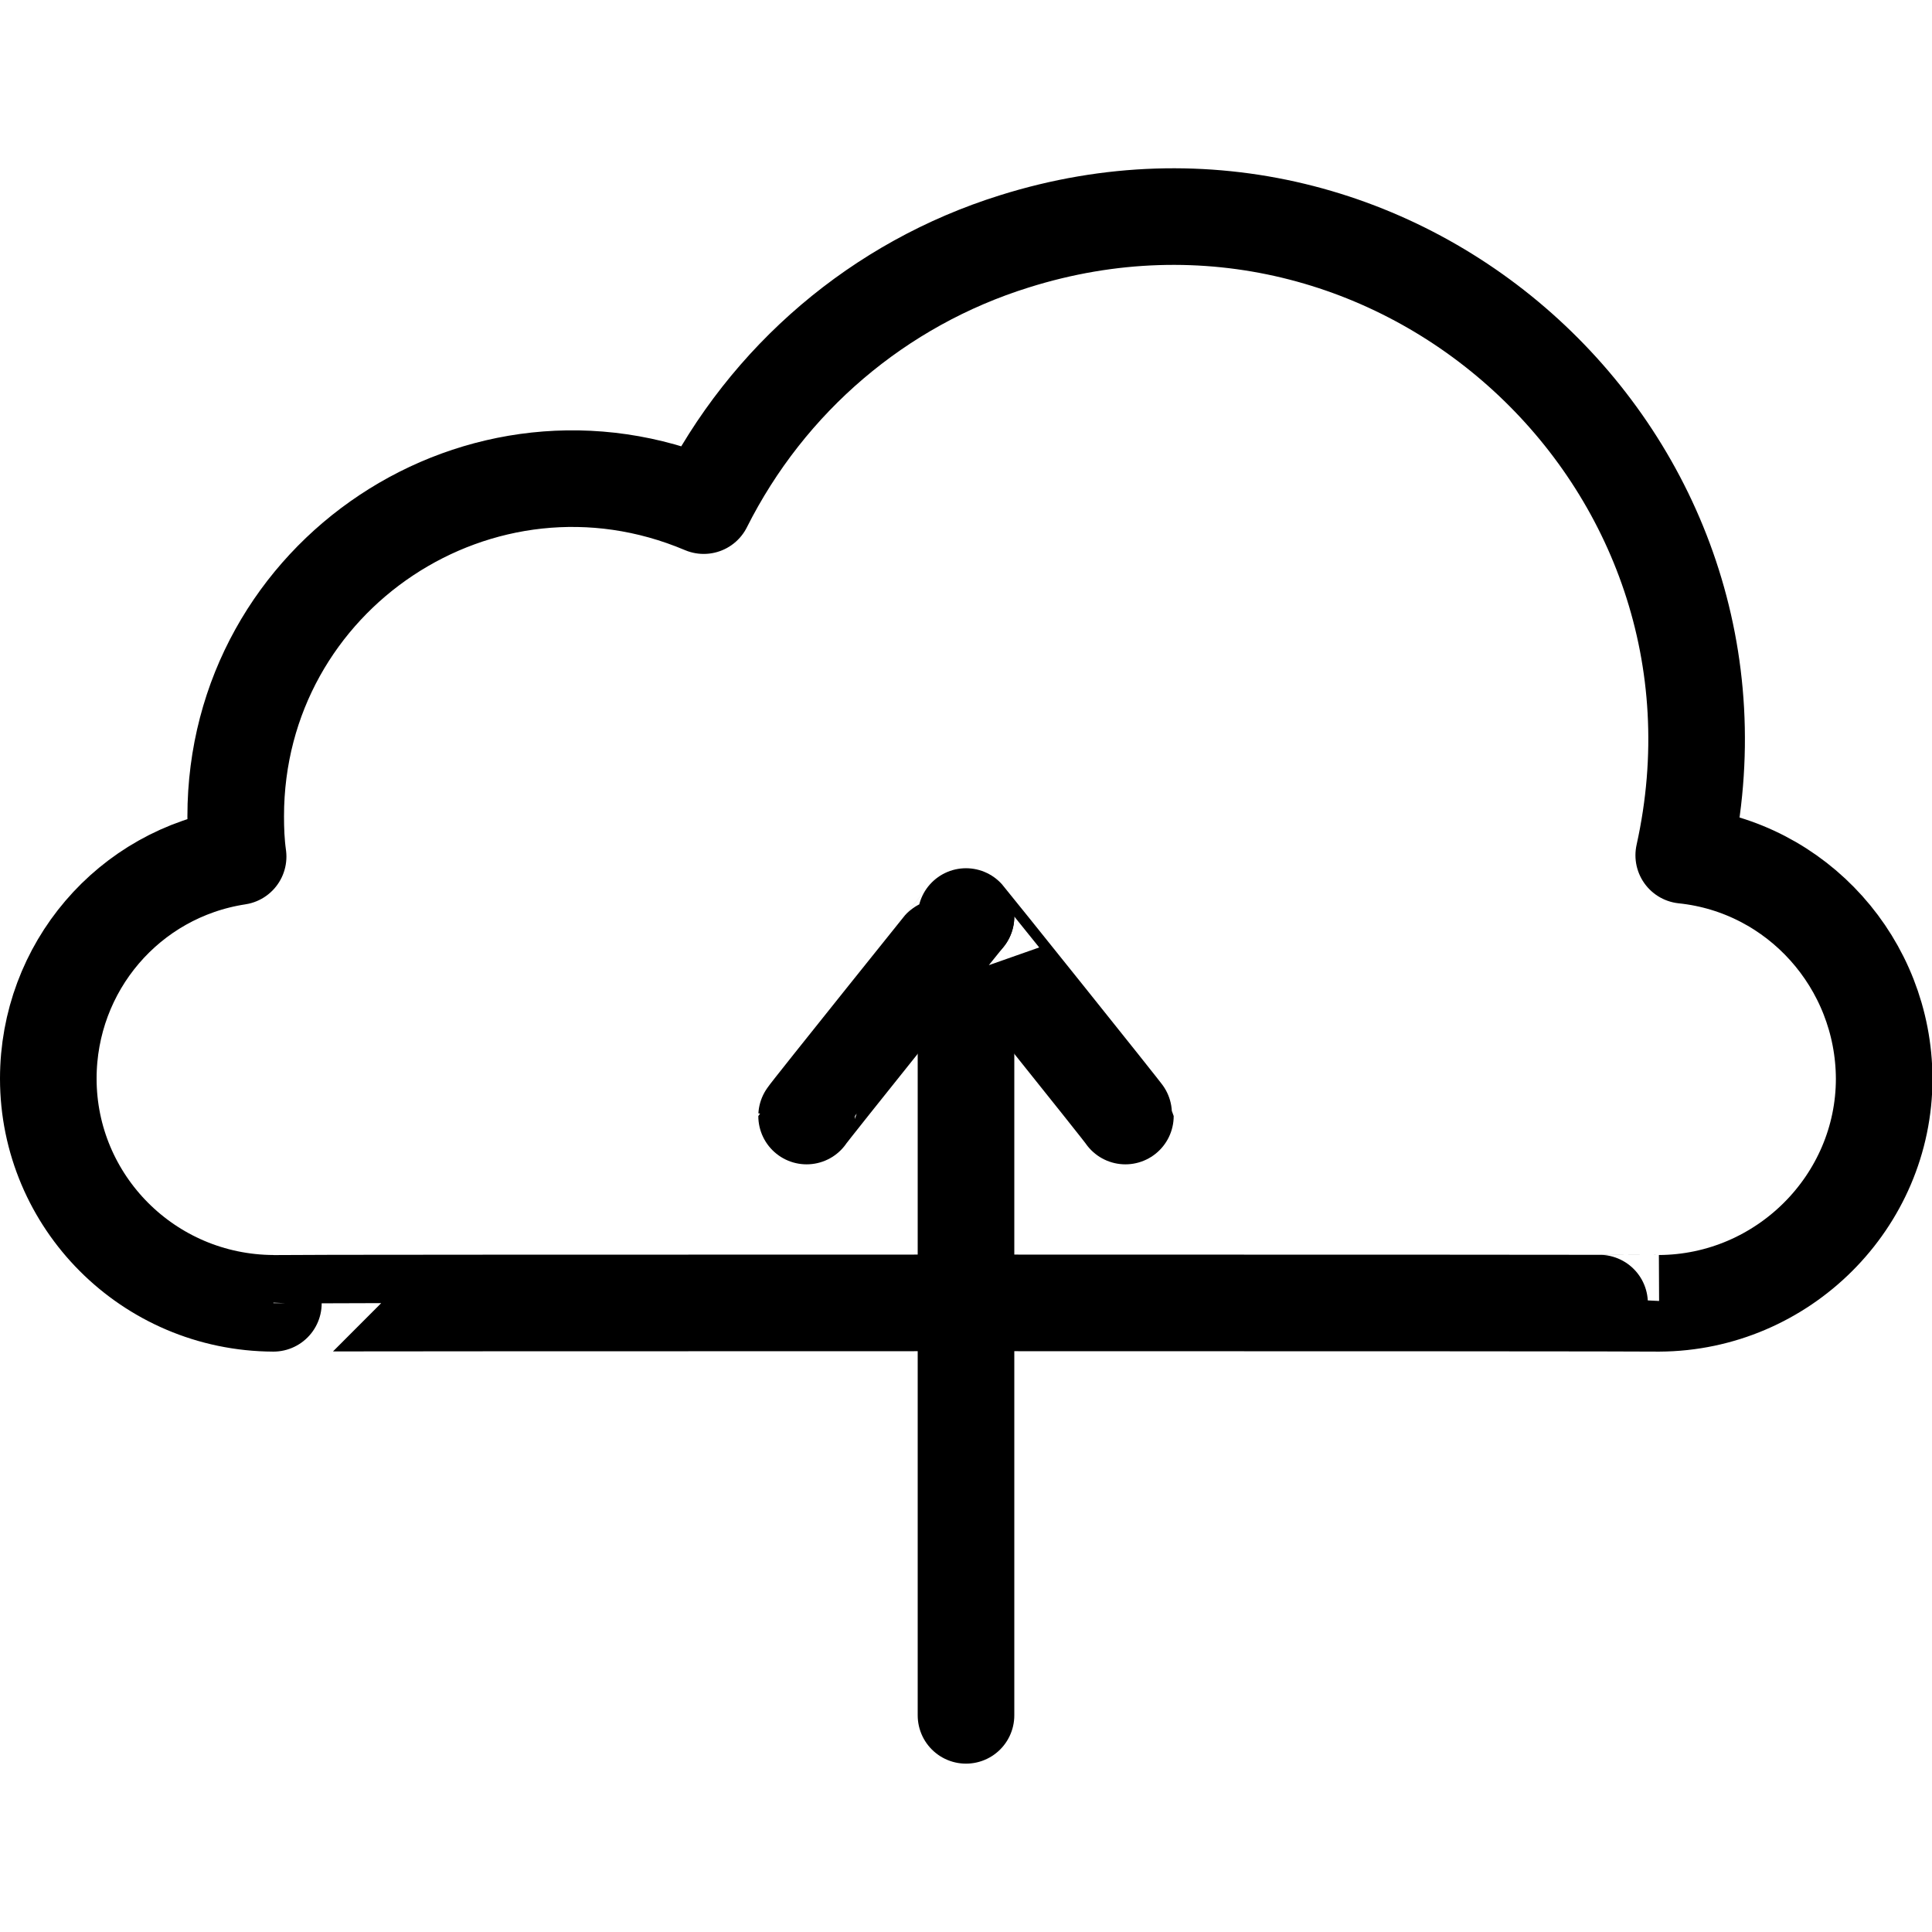<svg xmlns="http://www.w3.org/2000/svg" version="1.1" xmlns:xlink="http://www.w3.org/1999/xlink" width="100%" height="100%" id="svgWorkerArea" viewBox="0 0 400 400" xmlns:artdraw="https://artdraw.muisca.co" style="background: white;"><defs id="defsdoc"><pattern id="patternBool" x="0" y="0" width="10" height="10" patternUnits="userSpaceOnUse" patternTransform="rotate(35)"><circle cx="5" cy="5" r="4" style="stroke: none;fill: #ff000070;"></circle></pattern></defs><g id="fileImp-839971582" class="cosito"><path id="lineImp-742758677" class="grouped" style="fill:none; stroke:#000000; stroke-linecap:round; stroke-linejoin:round; stroke-width:20px; " d="M200 355.144C200 355.017 200 189.718 200 189.758"></path><path id="polylineImp-701756732" class="grouped" style="fill:none; stroke:#000000; stroke-linecap:round; stroke-linejoin:round; stroke-width:20px; " d="M167 231.064C167 230.817 200 189.718 200 189.758 200 189.718 233 230.817 233 231.064"></path><path id="pathImp-201679377" class="grouped" style="fill:none; stroke:#000000; stroke-linecap:round; stroke-linejoin:round; stroke-width:20px; " d="M348.6 177.076C366.7 95.418 289.6 24.918 210 49.978 182 58.718 158.9 78.418 145.7 104.683 99.7 85.218 48.8 119.017 48.8 169.021 48.8 171.718 48.9 174.518 49.3 177.347 26.6 180.817 10 200.317 10 223.31 10 223.218 10 223.218 10 223.31 10 248.817 30.7 269.717 56.6 269.837 56.6 269.717 343.5 269.717 343.5 269.837 369.1 269.717 390.1 248.817 390.1 223.31 390.1 223.218 390.1 223.218 390.1 223.31 390 199.518 372.1 179.518 348.6 177.076 348.6 176.817 348.6 176.817 348.6 177.076"></path></g></svg>
